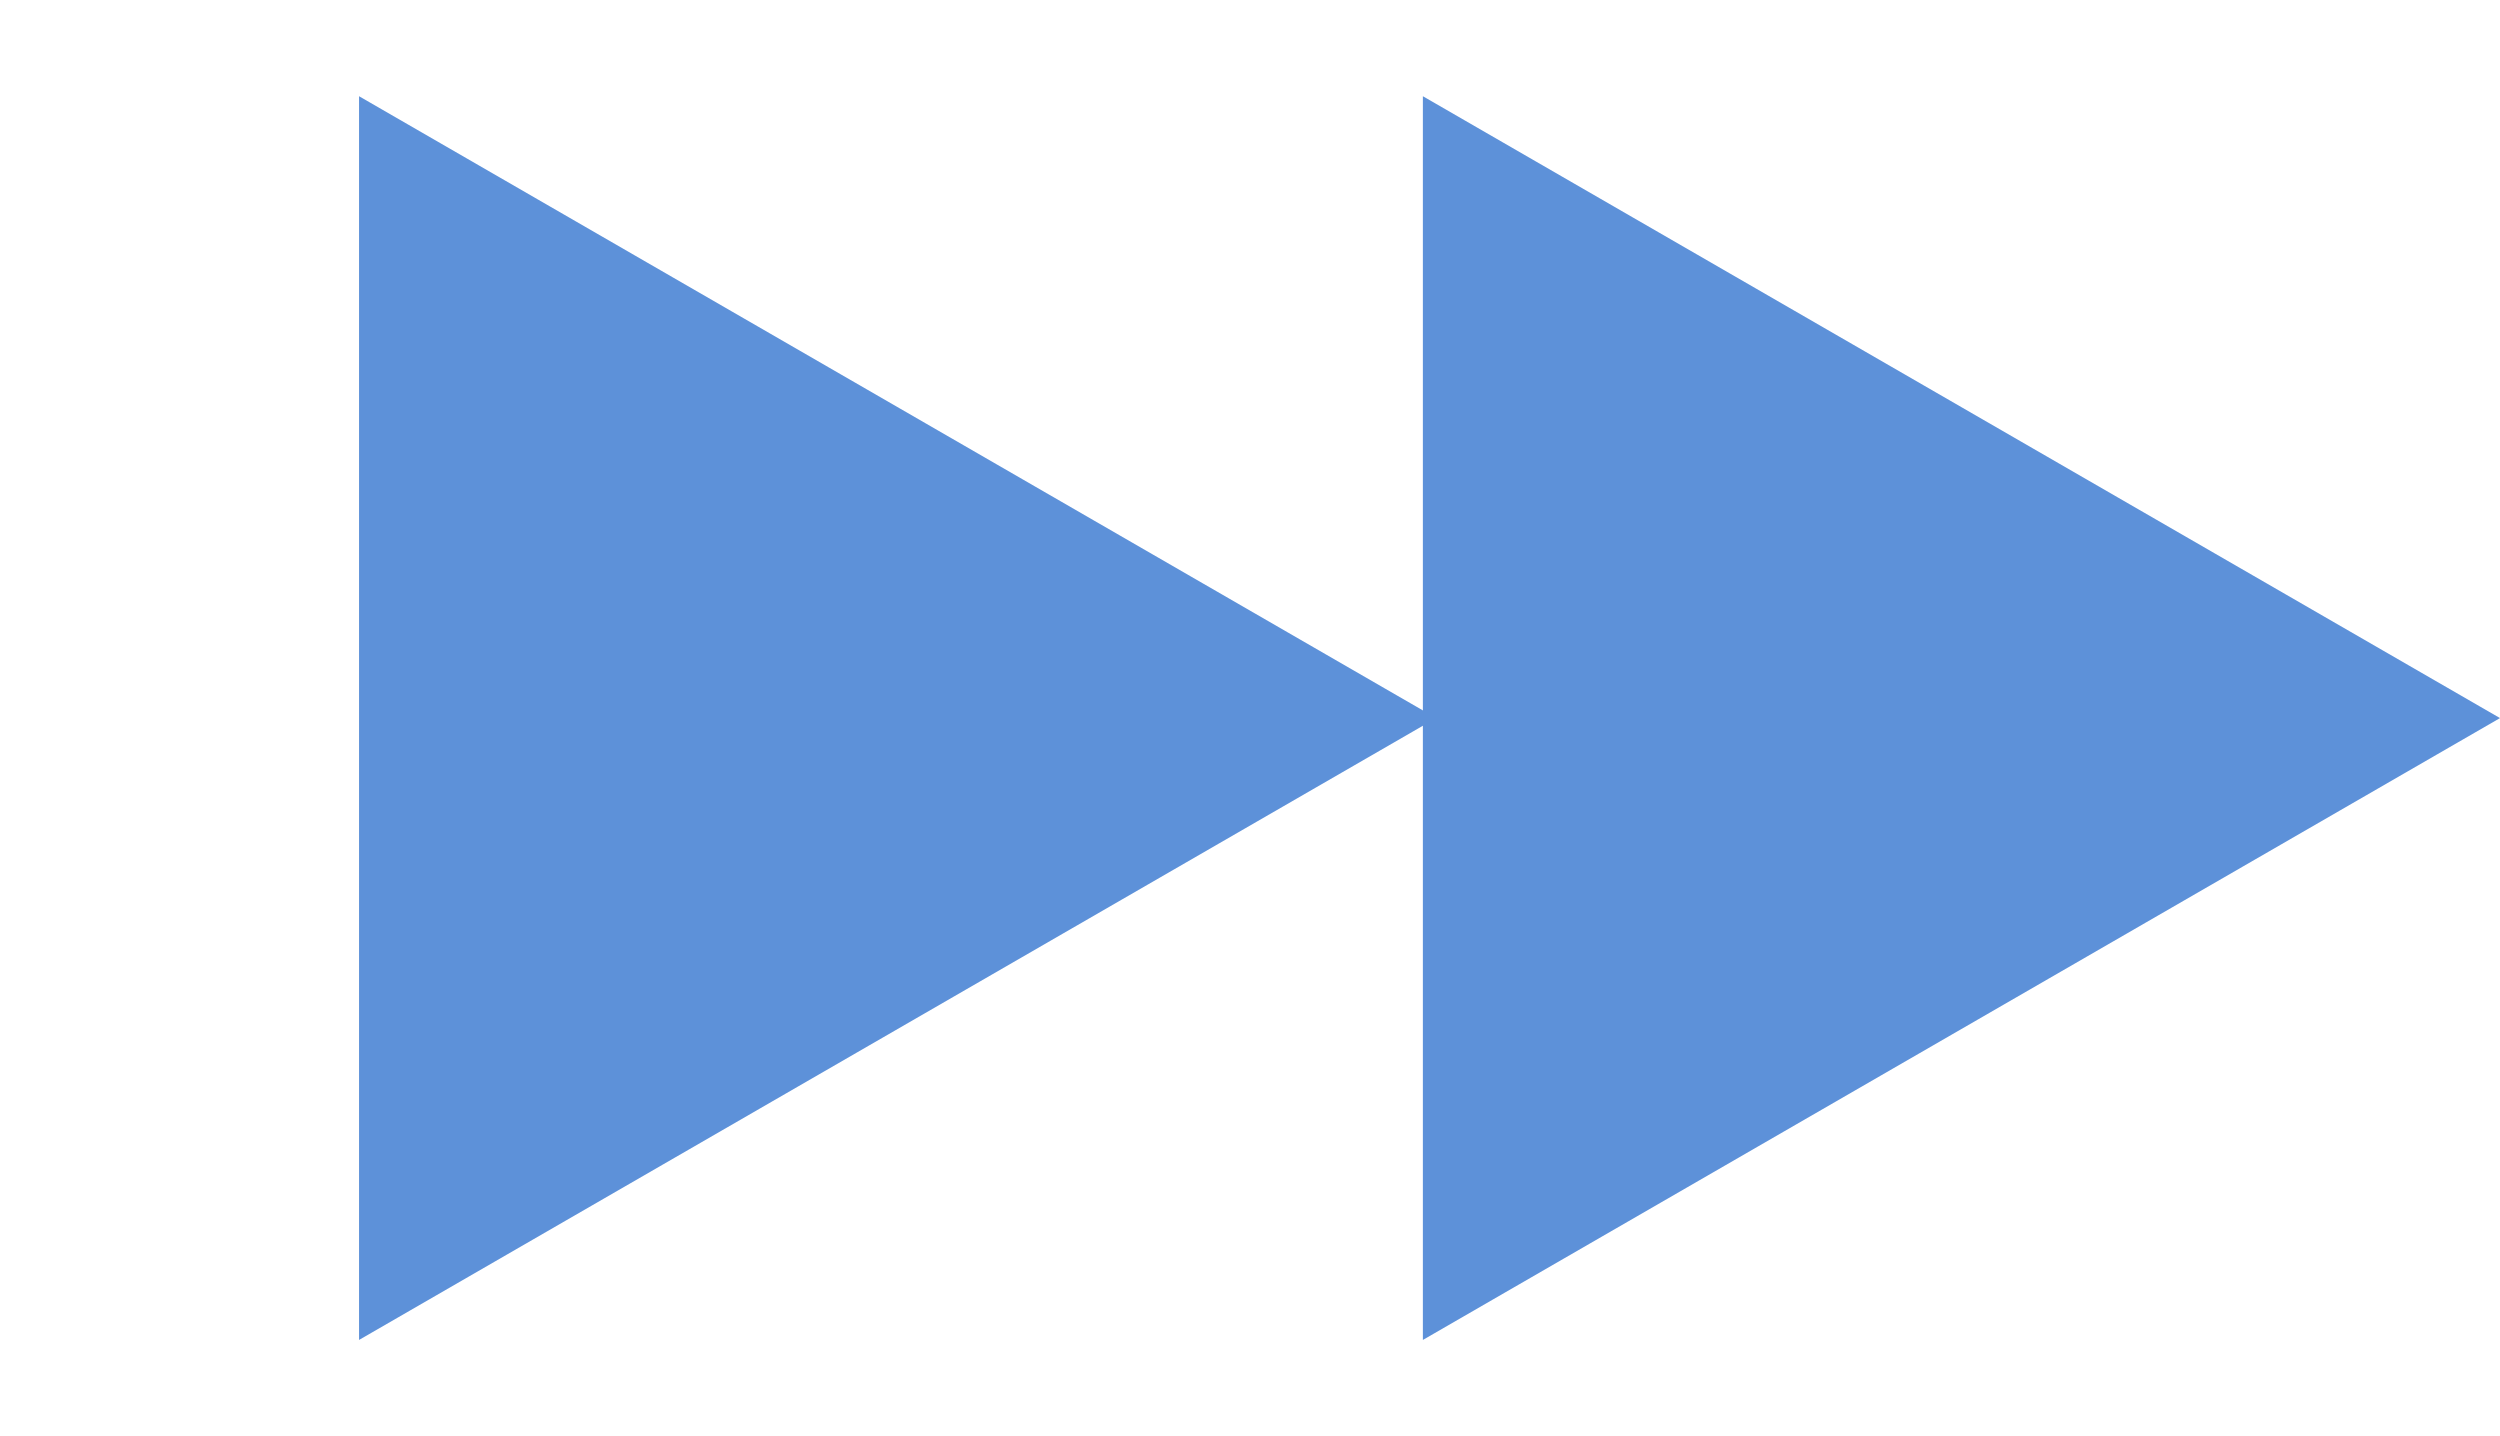 <svg width="47" height="27" viewBox="0 0 47 27" fill="none" xmlns="http://www.w3.org/2000/svg">
<path d="M27 13.5L6.75 25.191L6.75 1.809L27 13.5Z" fill="#5D91D9"/>
<path d="M47 13.5L26.75 25.191L26.75 1.809L47 13.5Z" fill="#5D91D9"/>
</svg>
